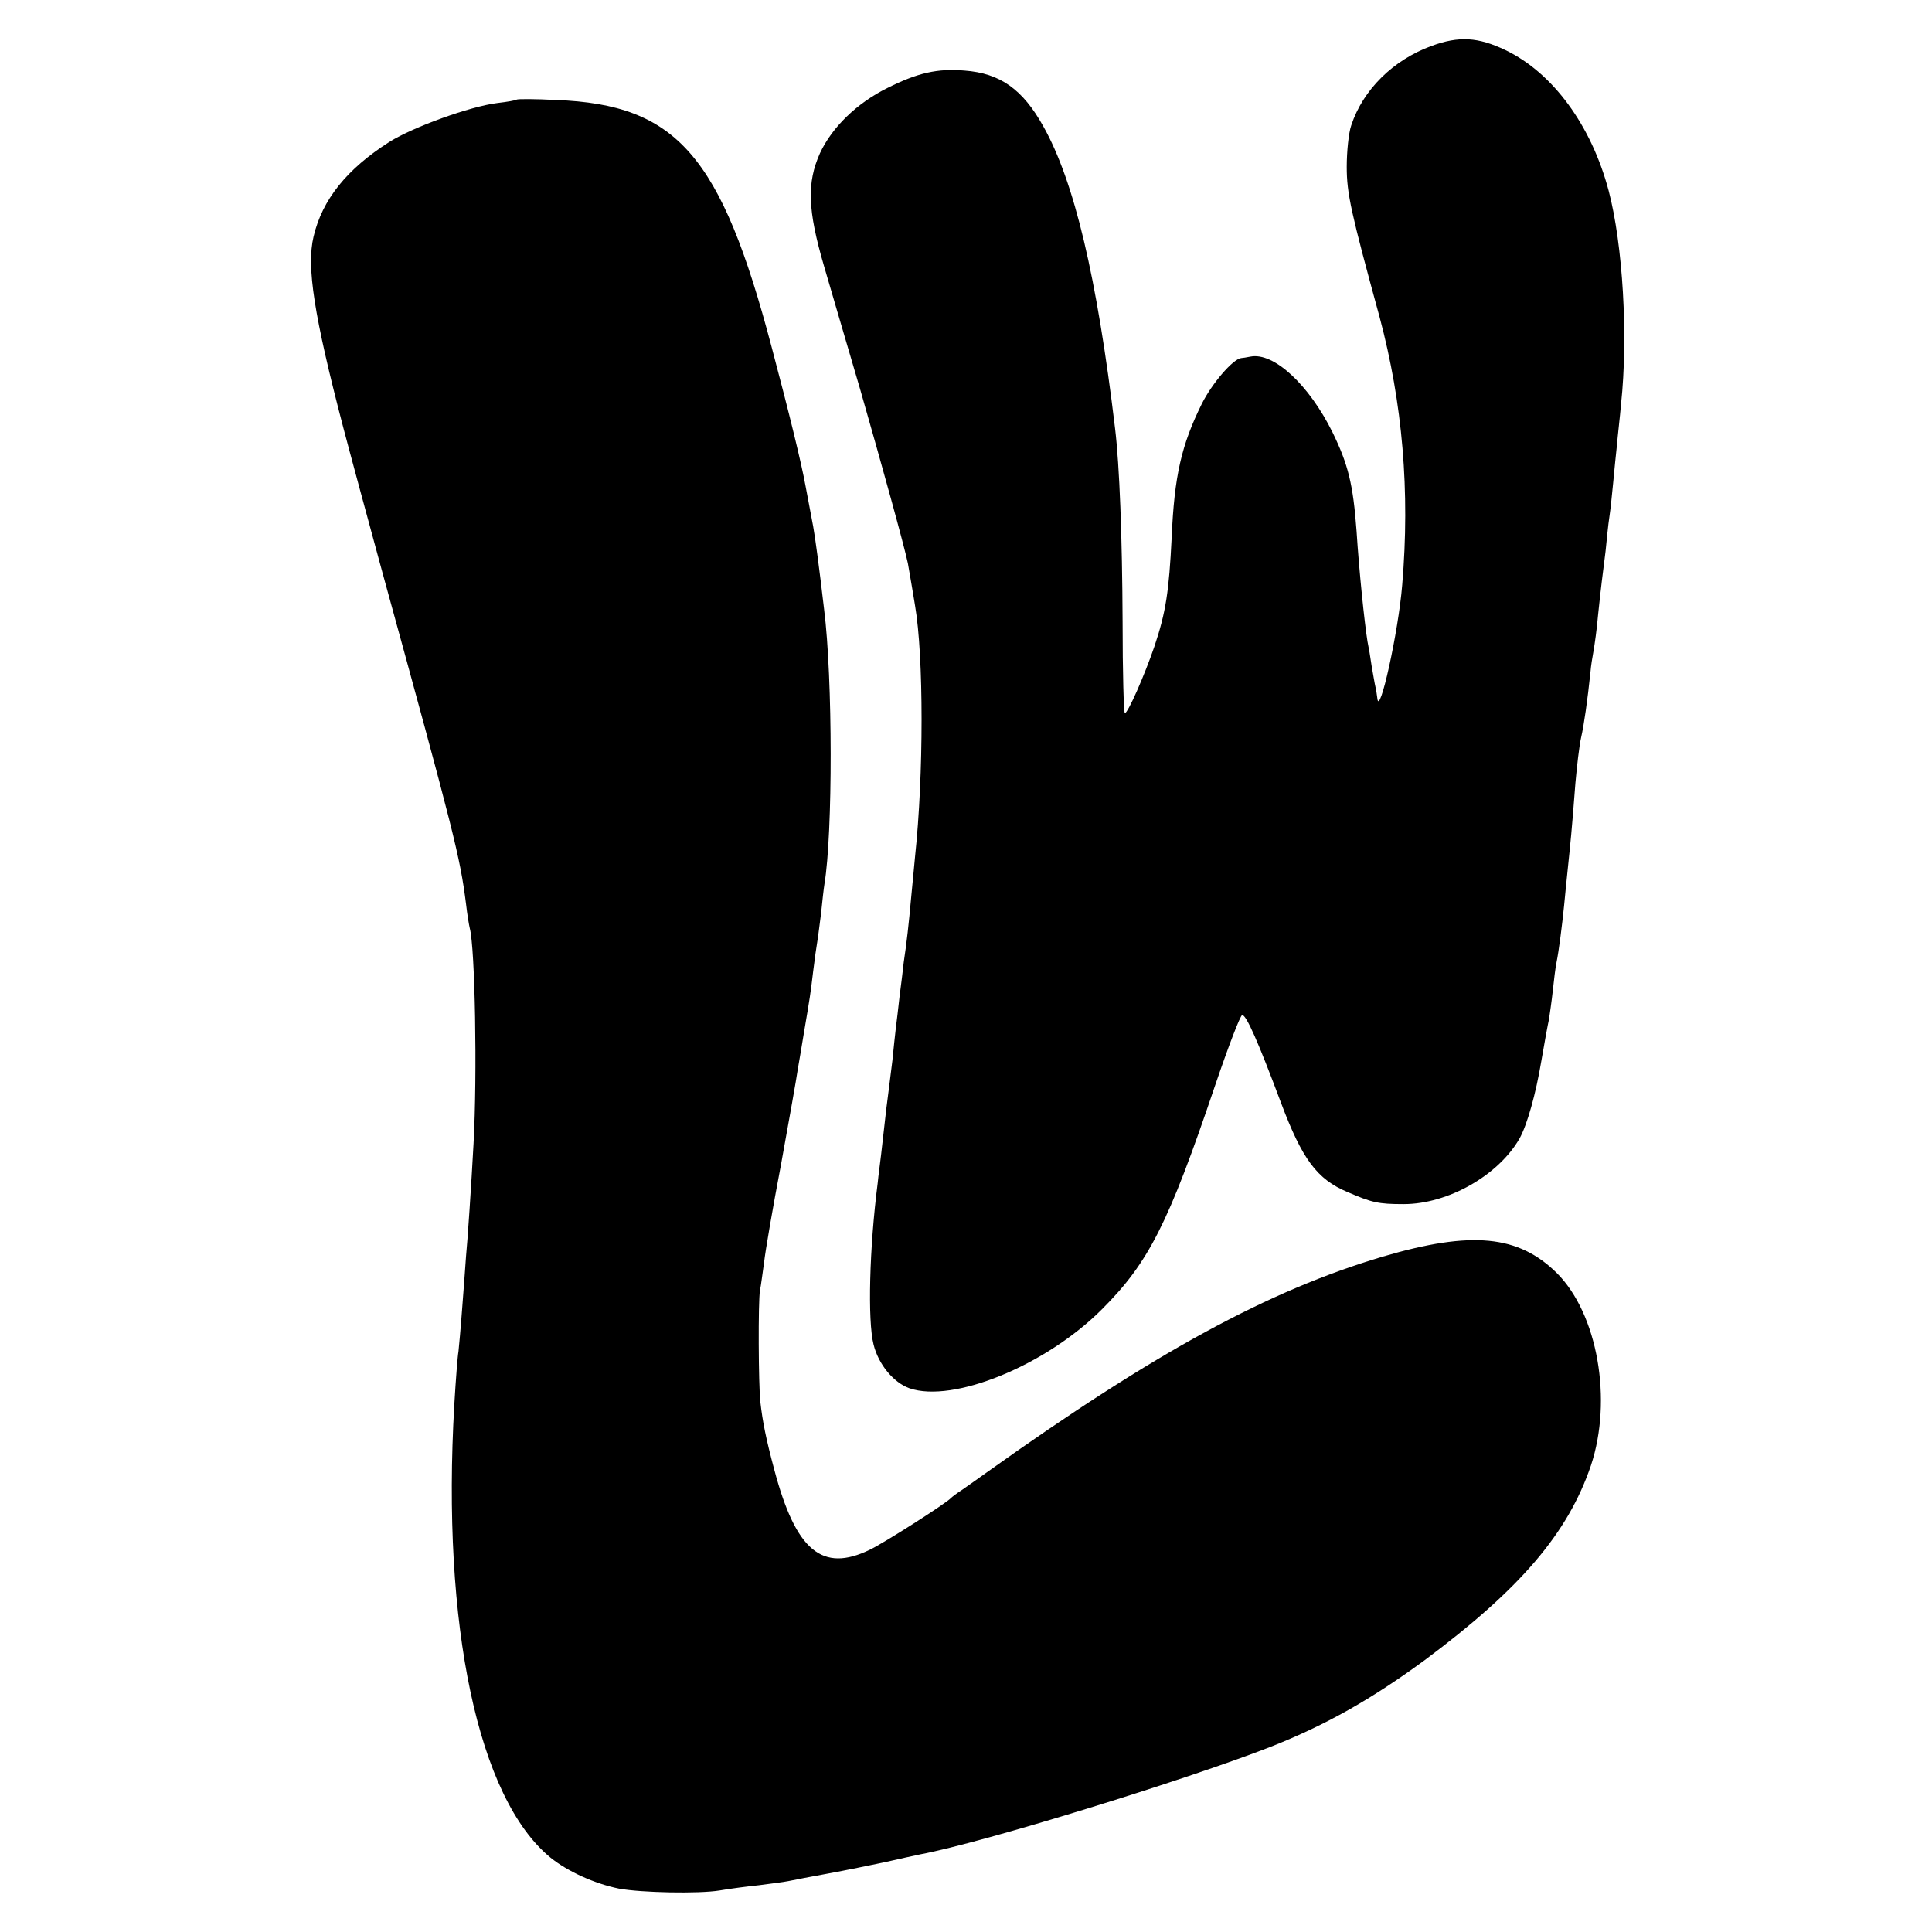 <?xml version="1.0" standalone="no"?>
<!DOCTYPE svg PUBLIC "-//W3C//DTD SVG 20010904//EN"
 "http://www.w3.org/TR/2001/REC-SVG-20010904/DTD/svg10.dtd">
<svg version="1.0" xmlns="http://www.w3.org/2000/svg"
 width="512pt" height="512pt" viewBox="0 0 512 512"
 preserveAspectRatio="xMidYMid meet">
<g transform="translate(0,512) scale(0.1,-0.1)"
fill="#000000" stroke="none">
<path d="M3793 4998 c-101 -37 -181 -116 -212 -210 -7 -20 -12 -70 -12 -110 0
-71 11 -120 87 -398 61 -228 81 -462 60 -710 -10 -125 -61 -354 -66 -300 -1 8
-3 22 -5 30 -2 8 -6 33 -10 55 -3 22 -8 51 -11 65 -8 50 -22 184 -29 293 -9
123 -22 176 -64 262 -62 125 -155 212 -217 200 -10 -2 -22 -4 -25 -4 -22 -3
-77 -67 -104 -121 -54 -109 -73 -191 -80 -355 -7 -141 -15 -197 -46 -289 -26
-76 -70 -176 -78 -176 -3 0 -6 109 -6 242 -1 224 -8 414 -20 513 -48 401 -108
654 -190 800 -55 99 -115 141 -209 148 -72 6 -124 -6 -204 -46 -81 -40 -147
-104 -179 -173 -35 -78 -33 -150 11 -300 19 -66 62 -211 95 -324 58 -202 118
-419 127 -463 2 -12 6 -35 9 -52 3 -16 7 -43 10 -60 23 -134 23 -449 0 -665
-2 -19 -6 -66 -10 -105 -7 -77 -12 -122 -20 -175 -2 -19 -7 -60 -11 -90 -3
-30 -8 -68 -10 -85 -2 -16 -6 -55 -9 -85 -4 -30 -8 -66 -10 -80 -3 -22 -7 -52
-20 -170 -2 -19 -7 -53 -9 -75 -22 -171 -27 -365 -11 -428 13 -53 53 -101 95
-116 116 -40 361 60 510 209 124 124 176 226 300 593 35 103 67 187 72 187 11
0 42 -70 103 -233 56 -149 95 -202 176 -236 65 -28 81 -32 149 -32 117 0 251
76 307 174 20 36 43 117 58 207 8 47 17 96 20 109 2 14 7 47 10 75 3 28 7 62
10 76 6 29 15 100 20 150 2 19 6 64 10 100 7 68 10 93 20 225 4 44 10 98 15
120 8 35 17 99 25 175 1 14 5 39 8 55 3 17 9 59 12 95 4 36 8 76 10 90 2 14 6
50 10 80 3 30 7 71 10 90 3 19 7 60 10 90 3 30 7 75 10 100 2 25 8 74 11 110
19 177 5 421 -33 565 -46 173 -148 312 -273 372 -73 35 -124 38 -197 11z"/>
<path d="M1369 4856 c-2 -2 -25 -6 -51 -9 -72 -9 -222 -63 -286 -103 -113 -72
-178 -153 -201 -251 -19 -80 1 -209 79 -507 17 -65 64 -238 104 -385 191 -695
205 -751 221 -876 3 -27 8 -57 10 -65 14 -52 20 -388 10 -570 -6 -112 -16
-260 -20 -300 -1 -19 -6 -80 -10 -135 -4 -55 -9 -108 -10 -117 -2 -9 -7 -72
-11 -140 -34 -586 63 -1044 255 -1201 46 -37 117 -69 181 -82 59 -11 212 -14
267 -5 29 5 76 11 105 14 29 4 64 8 78 11 14 3 61 12 105 20 44 8 112 22 150
30 39 9 81 18 95 21 165 31 700 196 928 285 147 58 268 127 407 229 255 190
380 337 441 516 58 174 18 402 -90 510 -102 101 -226 113 -461 44 -303 -90
-603 -253 -1050 -572 -22 -16 -51 -36 -65 -46 -14 -9 -27 -19 -30 -22 -11 -13
-177 -119 -215 -137 -126 -61 -196 -3 -253 212 -22 82 -31 127 -37 180 -5 45
-6 266 -1 295 3 14 7 48 11 75 3 28 23 145 45 260 21 116 41 228 44 250 4 22
11 65 16 95 17 100 18 107 25 166 4 33 9 68 11 79 2 11 6 45 10 75 3 30 7 66
9 78 22 132 22 545 -1 727 -13 112 -24 193 -29 220 -3 17 -12 64 -20 106 -11
61 -43 192 -90 369 -134 508 -251 643 -571 655 -56 3 -103 3 -105 1z"/>
</g>
</svg>
